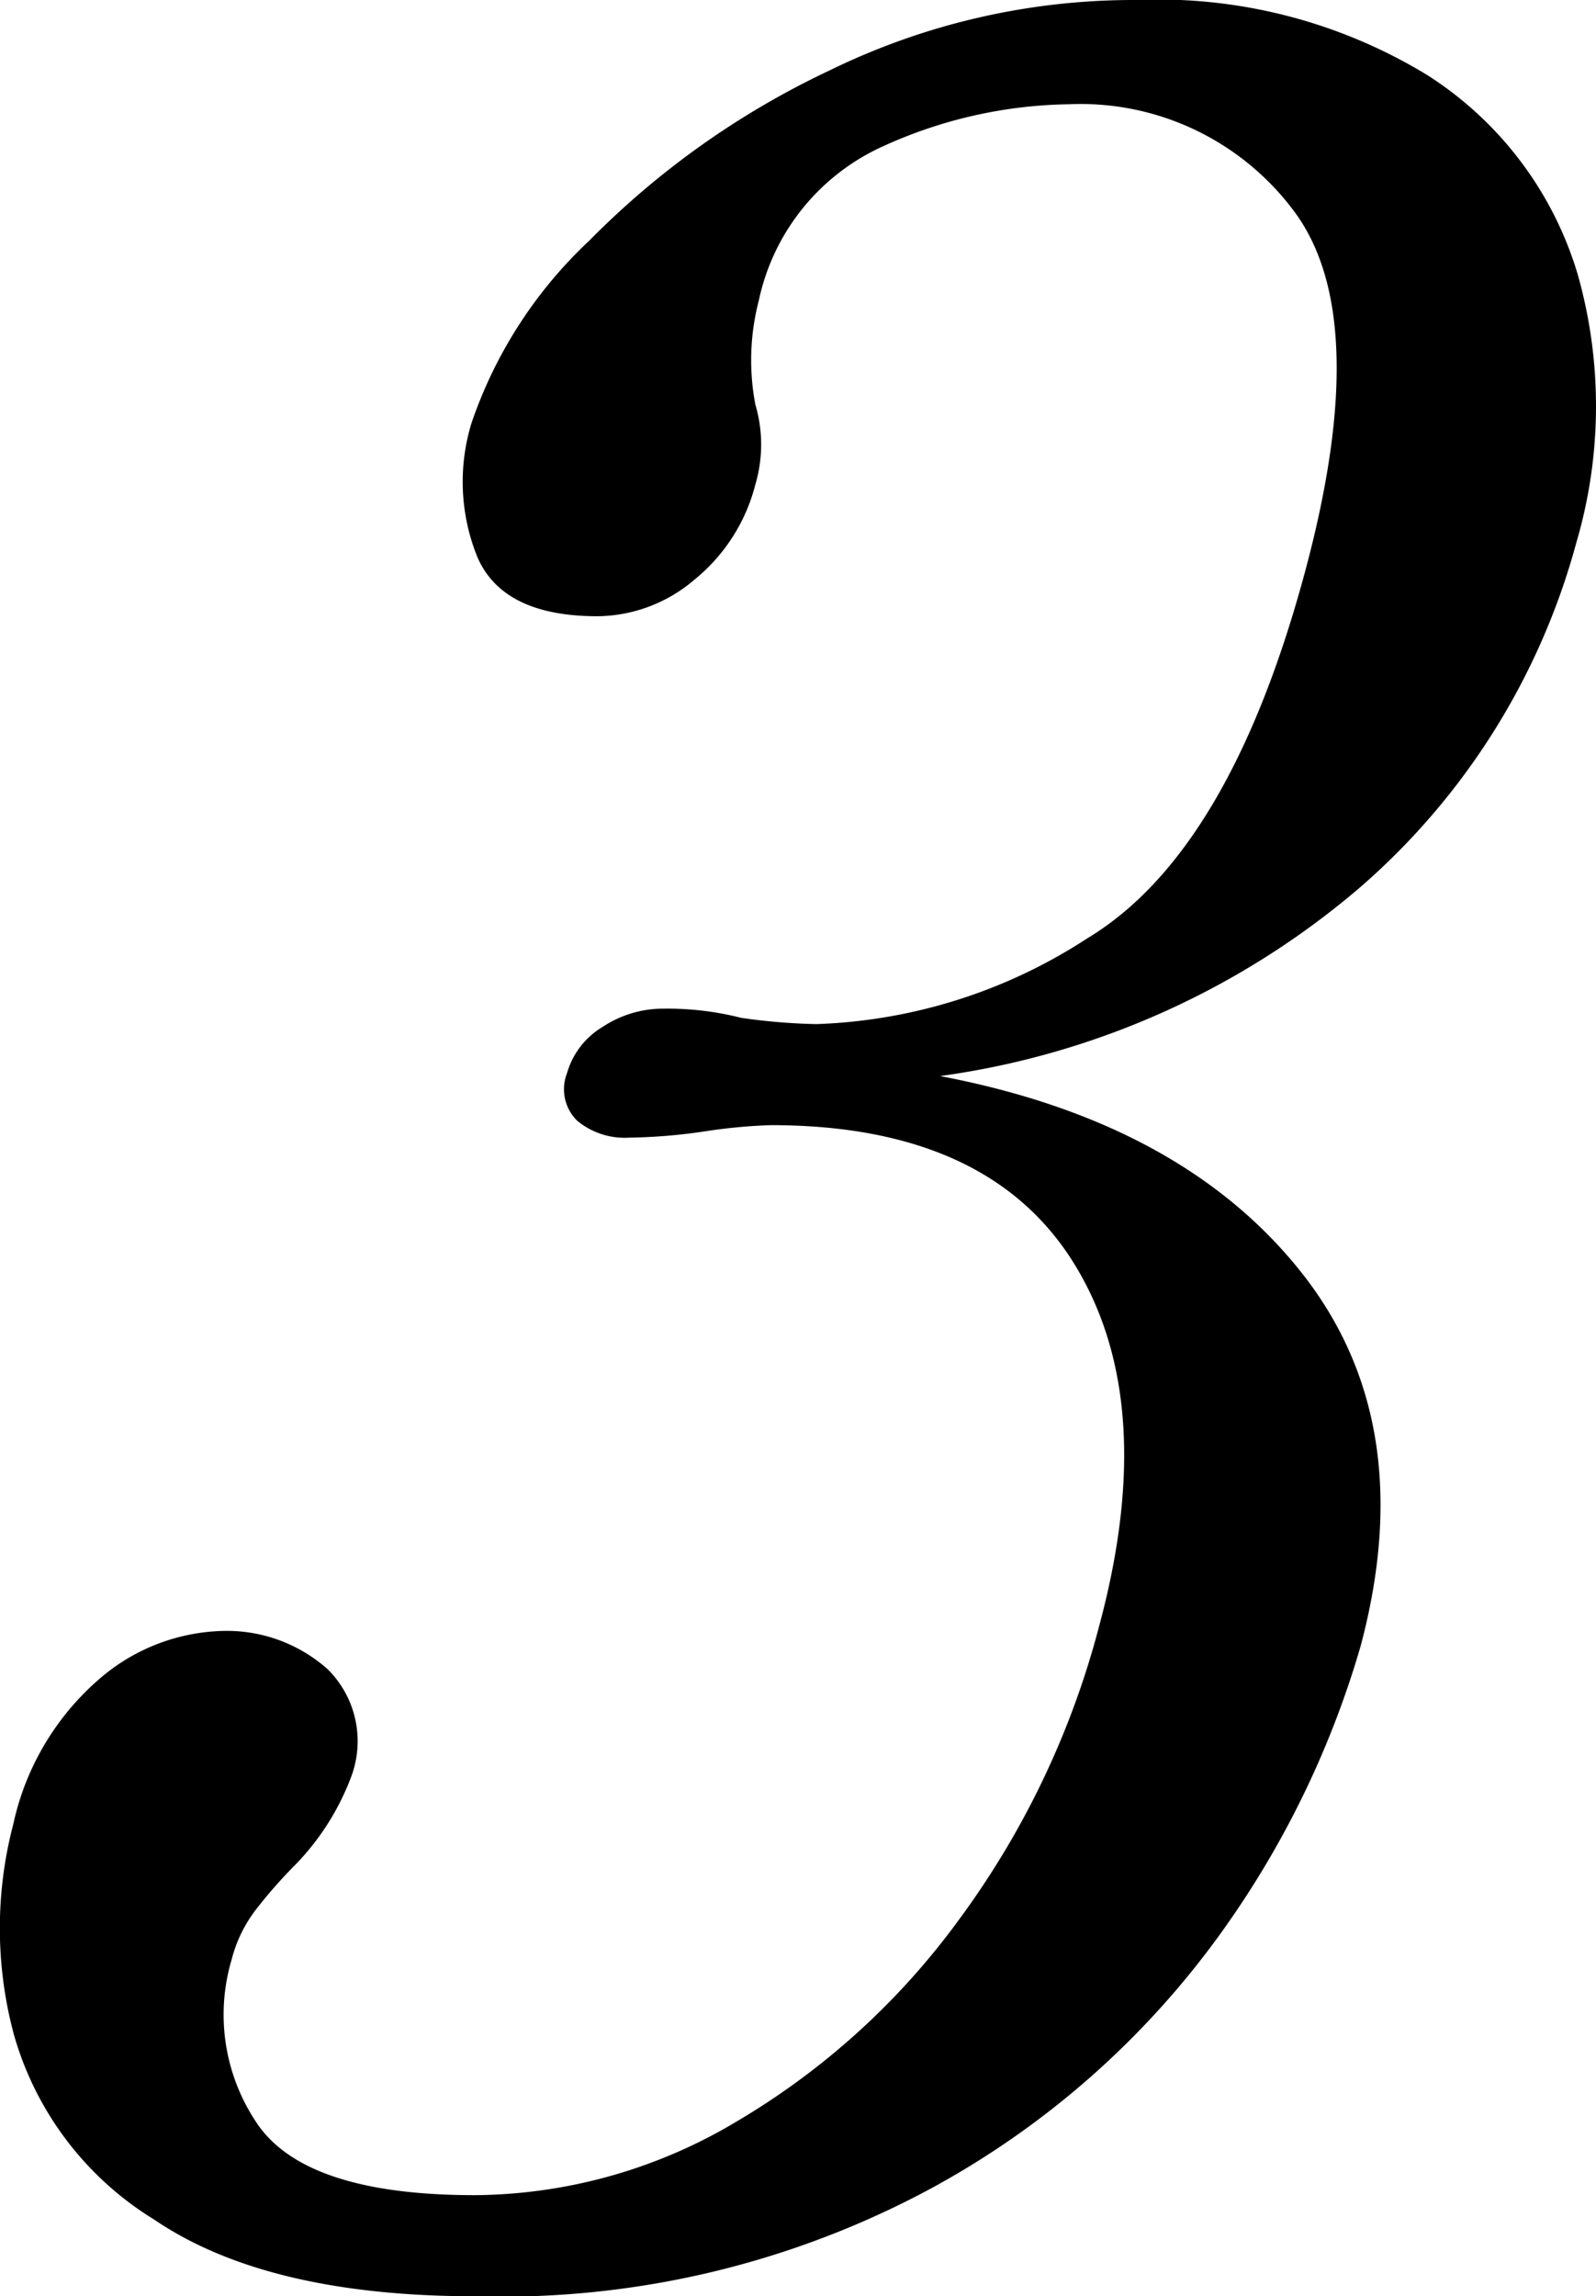 <svg xmlns="http://www.w3.org/2000/svg" width="51.133" height="73.538"><defs><clipPath id="a"><path data-name="長方形 213" fill="none" d="M0 0h51.133v73.538H0z"/></clipPath></defs><g data-name="グループ 334" clip-path="url(#a)"><path data-name="パス 466" d="M41.69 40.745q3.814 4.811 1.9 11.978a30.084 30.084 0 0 1-4.472 9.18A27.739 27.739 0 0 1 29.8 70.1a28.967 28.967 0 0 1-14.57 3.438q-6.676 0-10.289-2.455a10.219 10.219 0 0 1-4.5-5.94 13.123 13.123 0 0 1-.015-6.725A8.526 8.526 0 0 1 3.2 53.754a6.271 6.271 0 0 1 3.9-1.522 4.853 4.853 0 0 1 3.4 1.227 3.244 3.244 0 0 1 .735 3.485 8.148 8.148 0 0 1-1.845 2.848 15.275 15.275 0 0 0-1.2 1.375 4.406 4.406 0 0 0-.764 1.571 6.2 6.2 0 0 0 .766 5.2Q9.715 70.3 15.215 70.3a16.53 16.53 0 0 0 8.385-2.359 23.719 23.719 0 0 0 7.136-6.48 27.546 27.546 0 0 0 4.489-9.425q1.922-7.165-.823-11.585t-9.713-4.418a17.489 17.489 0 0 0-2.114.2 17.939 17.939 0 0 1-2.41.2 2.389 2.389 0 0 1-1.671-.54 1.411 1.411 0 0 1-.329-1.522 2.541 2.541 0 0 1 1.135-1.48 3.515 3.515 0 0 1 1.975-.589 9.58 9.58 0 0 1 2.474.295 19.457 19.457 0 0 0 2.4.2 16.908 16.908 0 0 0 8.689-2.749Q39.4 27.3 41.824 18.262q2.182-8.149-.394-11.536a8.524 8.524 0 0 0-7.192-3.387 14.8 14.8 0 0 0-5.9 1.325 7.019 7.019 0 0 0-4.027 4.958 7.6 7.6 0 0 0-.11 3.338 4.5 4.5 0 0 1 0 2.553 5.746 5.746 0 0 1-1.944 3.044 4.843 4.843 0 0 1-3.114 1.178q-3.046 0-3.857-1.915a6.416 6.416 0 0 1-.18-4.271 14.335 14.335 0 0 1 3.773-5.842 26.883 26.883 0 0 1 7.694-5.449A22.168 22.168 0 0 1 36.407 0a16.555 16.555 0 0 1 9.321 2.405 11.437 11.437 0 0 1 4.819 6.382 15.489 15.489 0 0 1-.044 8.591 22.327 22.327 0 0 1-6.935 11.045 26.15 26.15 0 0 1-13.449 6.038q7.754 1.473 11.571 6.284"/></g></svg>